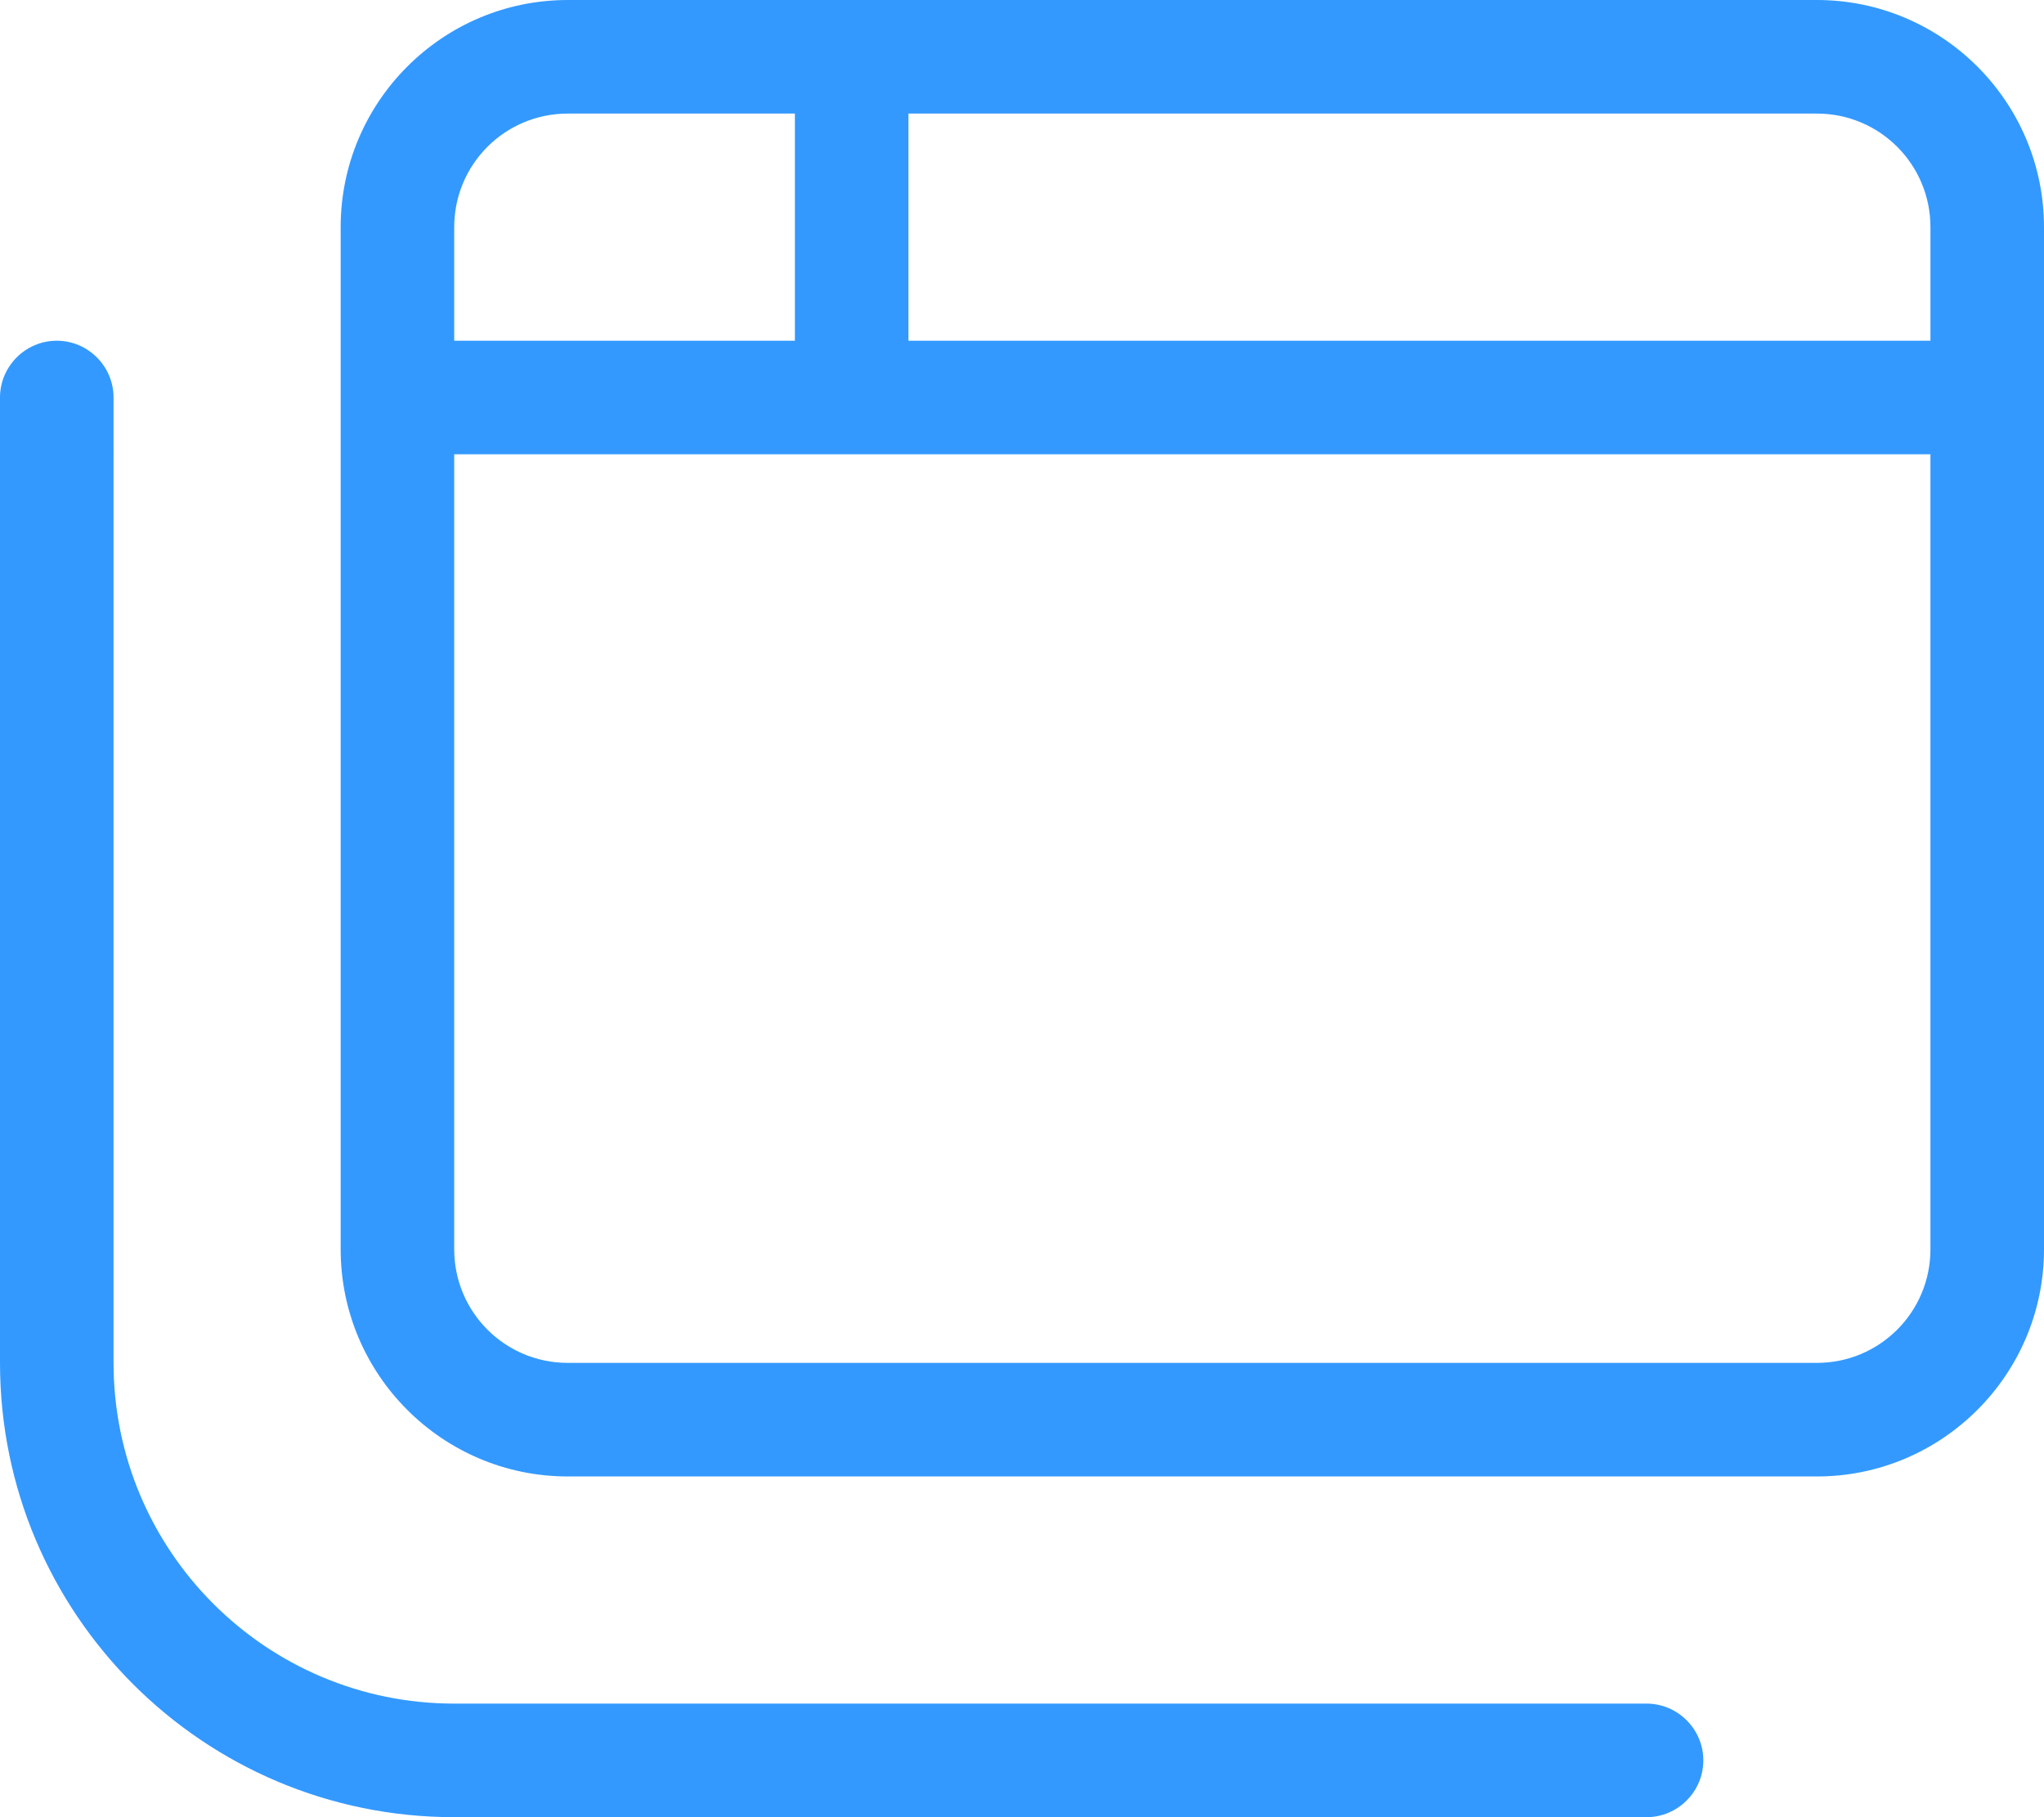 <?xml version="1.0" encoding="UTF-8"?>
<svg xmlns="http://www.w3.org/2000/svg" xmlns:xlink="http://www.w3.org/1999/xlink" version="1.1" id="Layer_1" x="0px" y="0px" viewBox="0 0 576 512" style="enable-background:new 0 0 576 512;" xml:space="preserve">
<style type="text/css">
	.st0{fill:#3399FF;}
</style>

<path class="st0" d="M512,32c17.7,0,32,14.3,32,32v32H256V32H512z M160,32h64v64h-96V64C128,46.3,142.3,32,160,32z M128,352V128h112  h304v224c0,17.7-14.3,32-32,32H160C142.3,384,128,369.7,128,352z M160,0c-35.3,0-64,28.7-64,64v288c0,35.3,28.7,64,64,64h352  c35.3,0,64-28.7,64-64V64c0-35.3-28.7-64-64-64H160z M32,112c0-8.8-7.2-16-16-16s-16,7.2-16,16v272c0,70.7,57.3,128,128,128h336  c8.8,0,16-7.2,16-16s-7.2-16-16-16H128c-53,0-96-43-96-96V112z"></path>
</svg>

